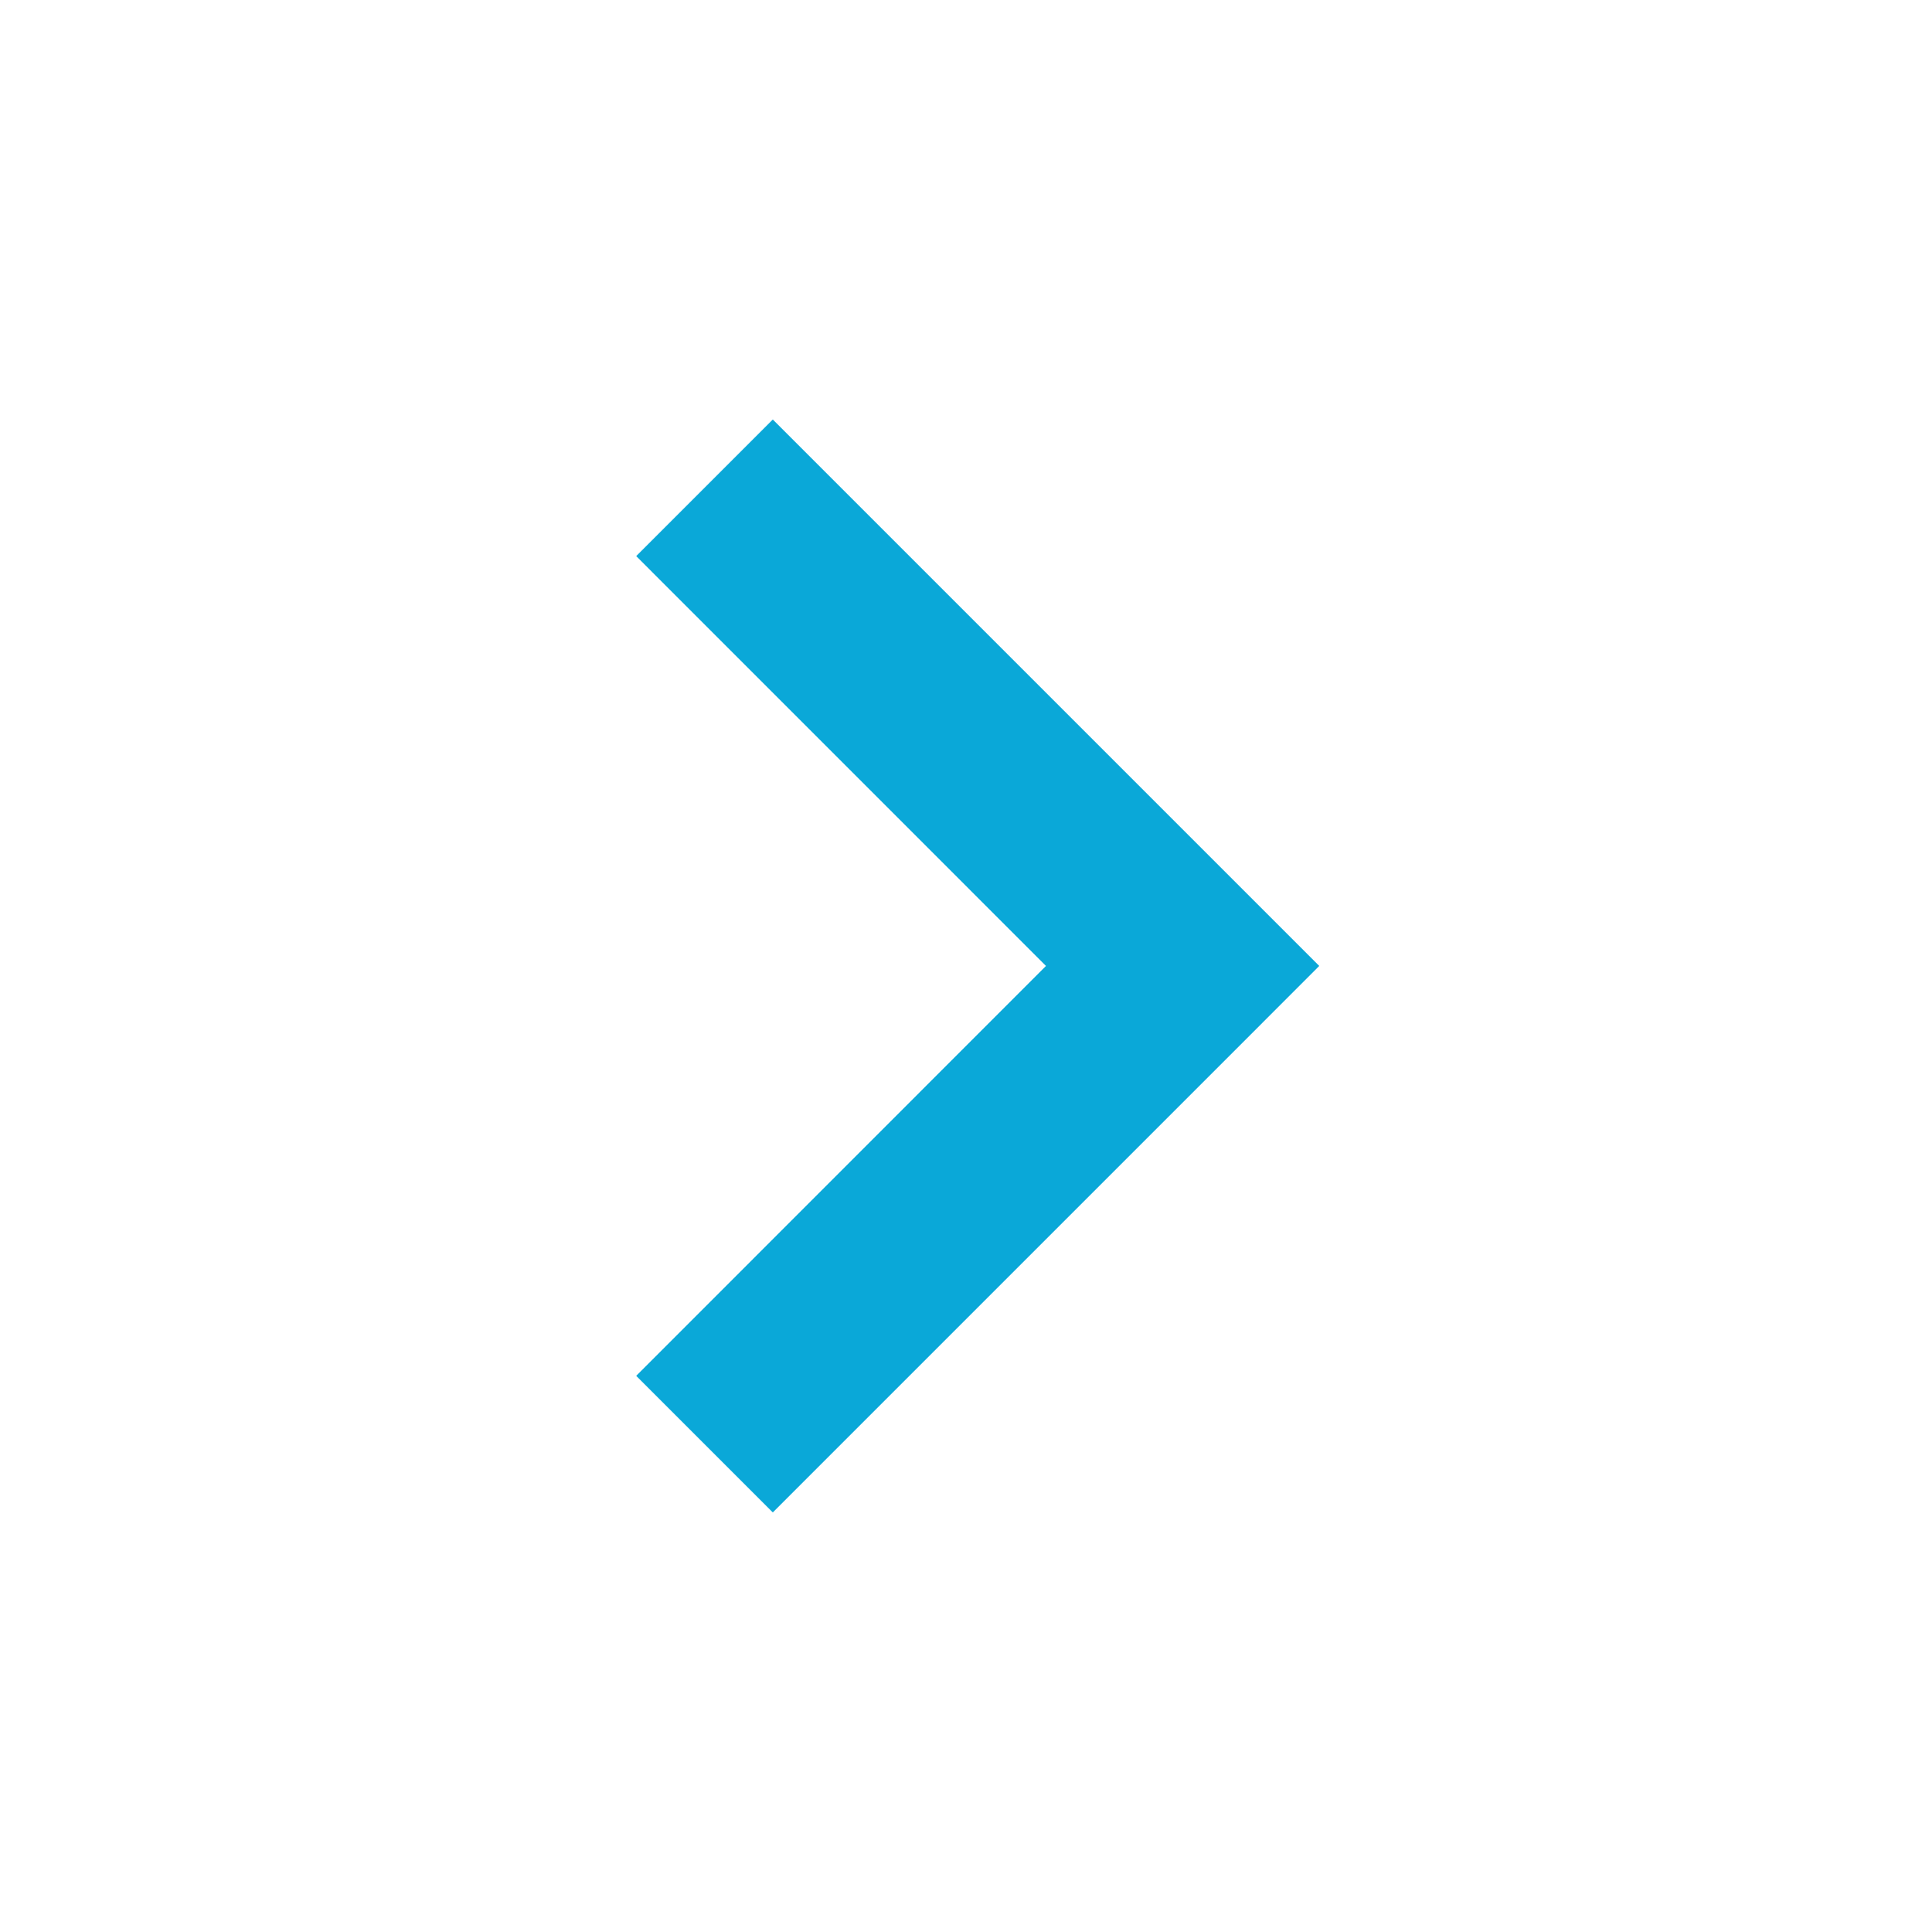 <svg width="30" height="30" viewBox="0 0 30 30" fill="none" xmlns="http://www.w3.org/2000/svg">
<path d="M19.425 16.06L20.485 14.999L12 6.514L9.879 8.635L16.242 14.999L9.879 21.364L12 23.485L19.425 16.06Z" fill="#0AA8D8"/>
</svg>
